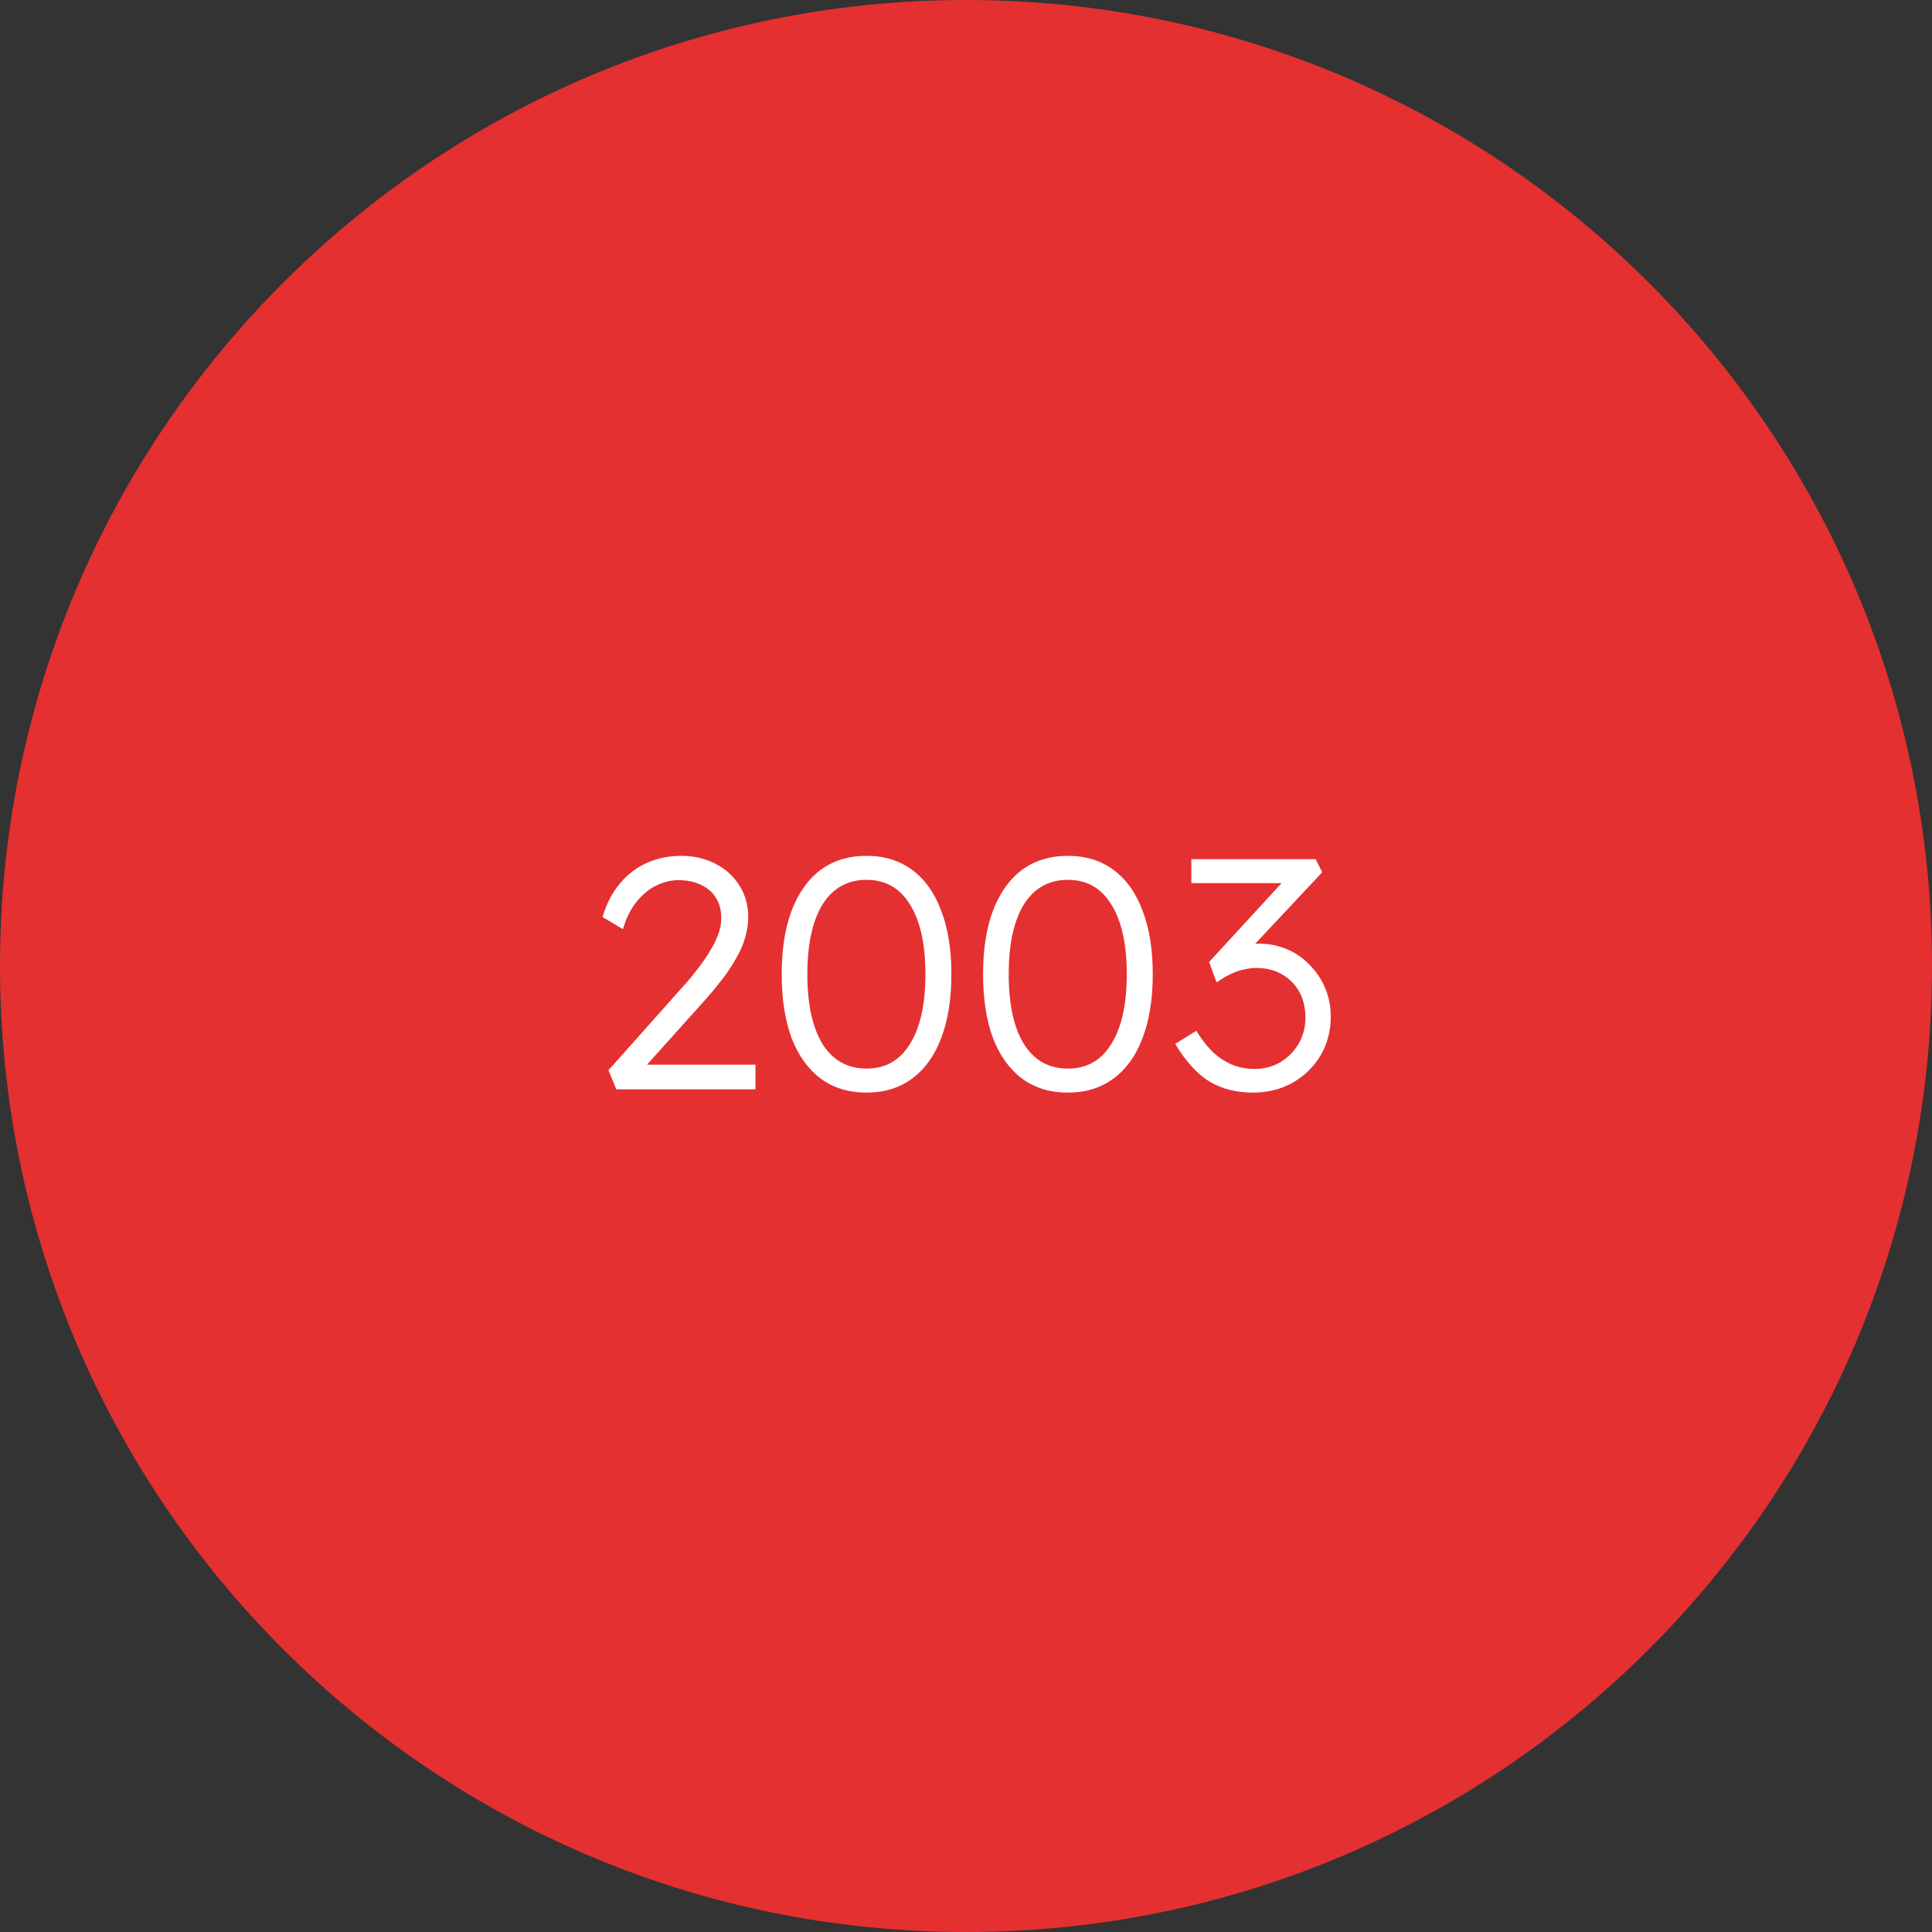 <svg xmlns="http://www.w3.org/2000/svg" width="188" height="188" viewBox="0 0 188 188" fill="none"><rect x="0" y="0" width="188" height="188" fill="#333333" stroke="none"/><g clip-path="url(#clip0_2122_305)"><path d="M94 188C145.915 188 188 145.915 188 94C188 42.085 145.915 0 94 0C42.085 0 0 42.085 0 94C0 145.915 42.085 188 94 188Z" fill="#E43031"></path><path d="M121.91 106.32C120.332 106.32 118.934 105.968 117.718 105.264C116.524 104.538 115.404 103.312 114.358 101.584L116.406 100.304C116.982 101.221 117.569 101.957 118.166 102.512C118.785 103.045 119.414 103.429 120.054 103.664C120.694 103.898 121.377 104.016 122.102 104.016C122.998 104.016 123.82 103.802 124.566 103.376C125.313 102.928 125.91 102.33 126.358 101.584C126.806 100.816 127.03 99.962 127.03 99.024C127.03 98.064 126.828 97.221 126.422 96.496C126.017 95.77 125.452 95.205 124.726 94.8C124.022 94.394 123.201 94.192 122.262 94.192C121.921 94.192 121.548 94.234 121.142 94.32C120.758 94.384 120.332 94.522 119.862 94.736C119.414 94.928 118.924 95.216 118.39 95.6L117.654 93.616L125.558 85.008L126.102 85.936H115.926V83.6H128.022L128.662 84.88L120.982 93.072L120.342 92.432C120.62 92.261 120.95 92.122 121.334 92.016C121.718 91.888 122.102 91.824 122.486 91.824C123.468 91.824 124.385 92.005 125.238 92.368C126.092 92.73 126.828 93.242 127.446 93.904C128.086 94.544 128.588 95.29 128.95 96.144C129.313 96.997 129.494 97.925 129.494 98.928C129.494 100.314 129.164 101.573 128.502 102.704C127.841 103.813 126.934 104.698 125.782 105.36C124.63 106 123.34 106.32 121.91 106.32Z" fill="white"></path><path d="M103.917 106.32C102.167 106.32 100.674 105.861 99.437 104.944C98.221 104.026 97.282 102.714 96.621 101.008C95.981 99.28 95.661 97.21 95.661 94.8C95.661 92.389 95.981 90.331 96.621 88.624C97.282 86.896 98.221 85.573 99.437 84.656C100.674 83.739 102.167 83.28 103.917 83.28C105.645 83.28 107.127 83.739 108.365 84.656C109.602 85.573 110.541 86.896 111.181 88.624C111.842 90.331 112.173 92.389 112.173 94.8C112.173 97.21 111.842 99.28 111.181 101.008C110.541 102.714 109.602 104.026 108.365 104.944C107.127 105.861 105.645 106.32 103.917 106.32ZM103.917 103.984C105.751 103.984 107.159 103.184 108.141 101.584C109.143 99.984 109.645 97.722 109.645 94.8C109.645 91.877 109.143 89.616 108.141 88.016C107.159 86.416 105.751 85.616 103.917 85.616C102.061 85.616 100.631 86.416 99.629 88.016C98.647 89.616 98.157 91.877 98.157 94.8C98.157 97.722 98.647 99.984 99.629 101.584C100.631 103.184 102.061 103.984 103.917 103.984Z" fill="white"></path><path d="M84.323 106.32C82.574 106.32 81.08 105.861 79.843 104.944C78.627 104.026 77.688 102.714 77.027 101.008C76.387 99.28 76.067 97.21 76.067 94.8C76.067 92.389 76.387 90.331 77.027 88.624C77.688 86.896 78.627 85.573 79.843 84.656C81.08 83.739 82.574 83.28 84.323 83.28C86.051 83.28 87.534 83.739 88.771 84.656C90.008 85.573 90.947 86.896 91.587 88.624C92.248 90.331 92.579 92.389 92.579 94.8C92.579 97.21 92.248 99.28 91.587 101.008C90.947 102.714 90.008 104.026 88.771 104.944C87.534 105.861 86.051 106.32 84.323 106.32ZM84.323 103.984C86.158 103.984 87.566 103.184 88.547 101.584C89.55 99.984 90.051 97.722 90.051 94.8C90.051 91.877 89.55 89.616 88.547 88.016C87.566 86.416 86.158 85.616 84.323 85.616C82.467 85.616 81.038 86.416 80.035 88.016C79.054 89.616 78.563 91.877 78.563 94.8C78.563 97.722 79.054 99.984 80.035 101.584C81.038 103.184 82.467 103.984 84.323 103.984Z" fill="white"></path><path d="M59.976 106L59.208 104.144L66.76 95.664C67.123 95.258 67.496 94.8 67.88 94.288C68.285 93.776 68.659 93.243 69 92.688C69.362 92.112 69.65 91.546 69.864 90.992C70.077 90.437 70.184 89.893 70.184 89.36C70.184 88.57 70.013 87.909 69.672 87.376C69.331 86.821 68.84 86.394 68.2 86.096C67.581 85.797 66.856 85.648 66.024 85.648C65.299 85.648 64.584 85.819 63.88 86.16C63.176 86.501 62.536 87.024 61.96 87.728C61.384 88.432 60.936 89.328 60.616 90.416L58.632 89.232C59.016 87.93 59.581 86.843 60.328 85.968C61.075 85.072 61.96 84.4 62.984 83.952C64.008 83.504 65.106 83.28 66.28 83.28C67.517 83.28 68.626 83.536 69.608 84.048C70.589 84.538 71.368 85.243 71.944 86.16C72.52 87.056 72.808 88.091 72.808 89.264C72.808 89.776 72.744 90.288 72.616 90.8C72.509 91.312 72.338 91.824 72.104 92.336C71.869 92.848 71.581 93.371 71.24 93.904C70.92 94.437 70.536 94.981 70.088 95.536C69.661 96.091 69.181 96.666 68.648 97.264L62.216 104.432L61.832 103.6H73.512V106H59.976Z" fill="white"></path></g><defs><clipPath id="clip0_2122_305"><rect width="188" height="188" fill="white"></rect></clipPath></defs></svg>